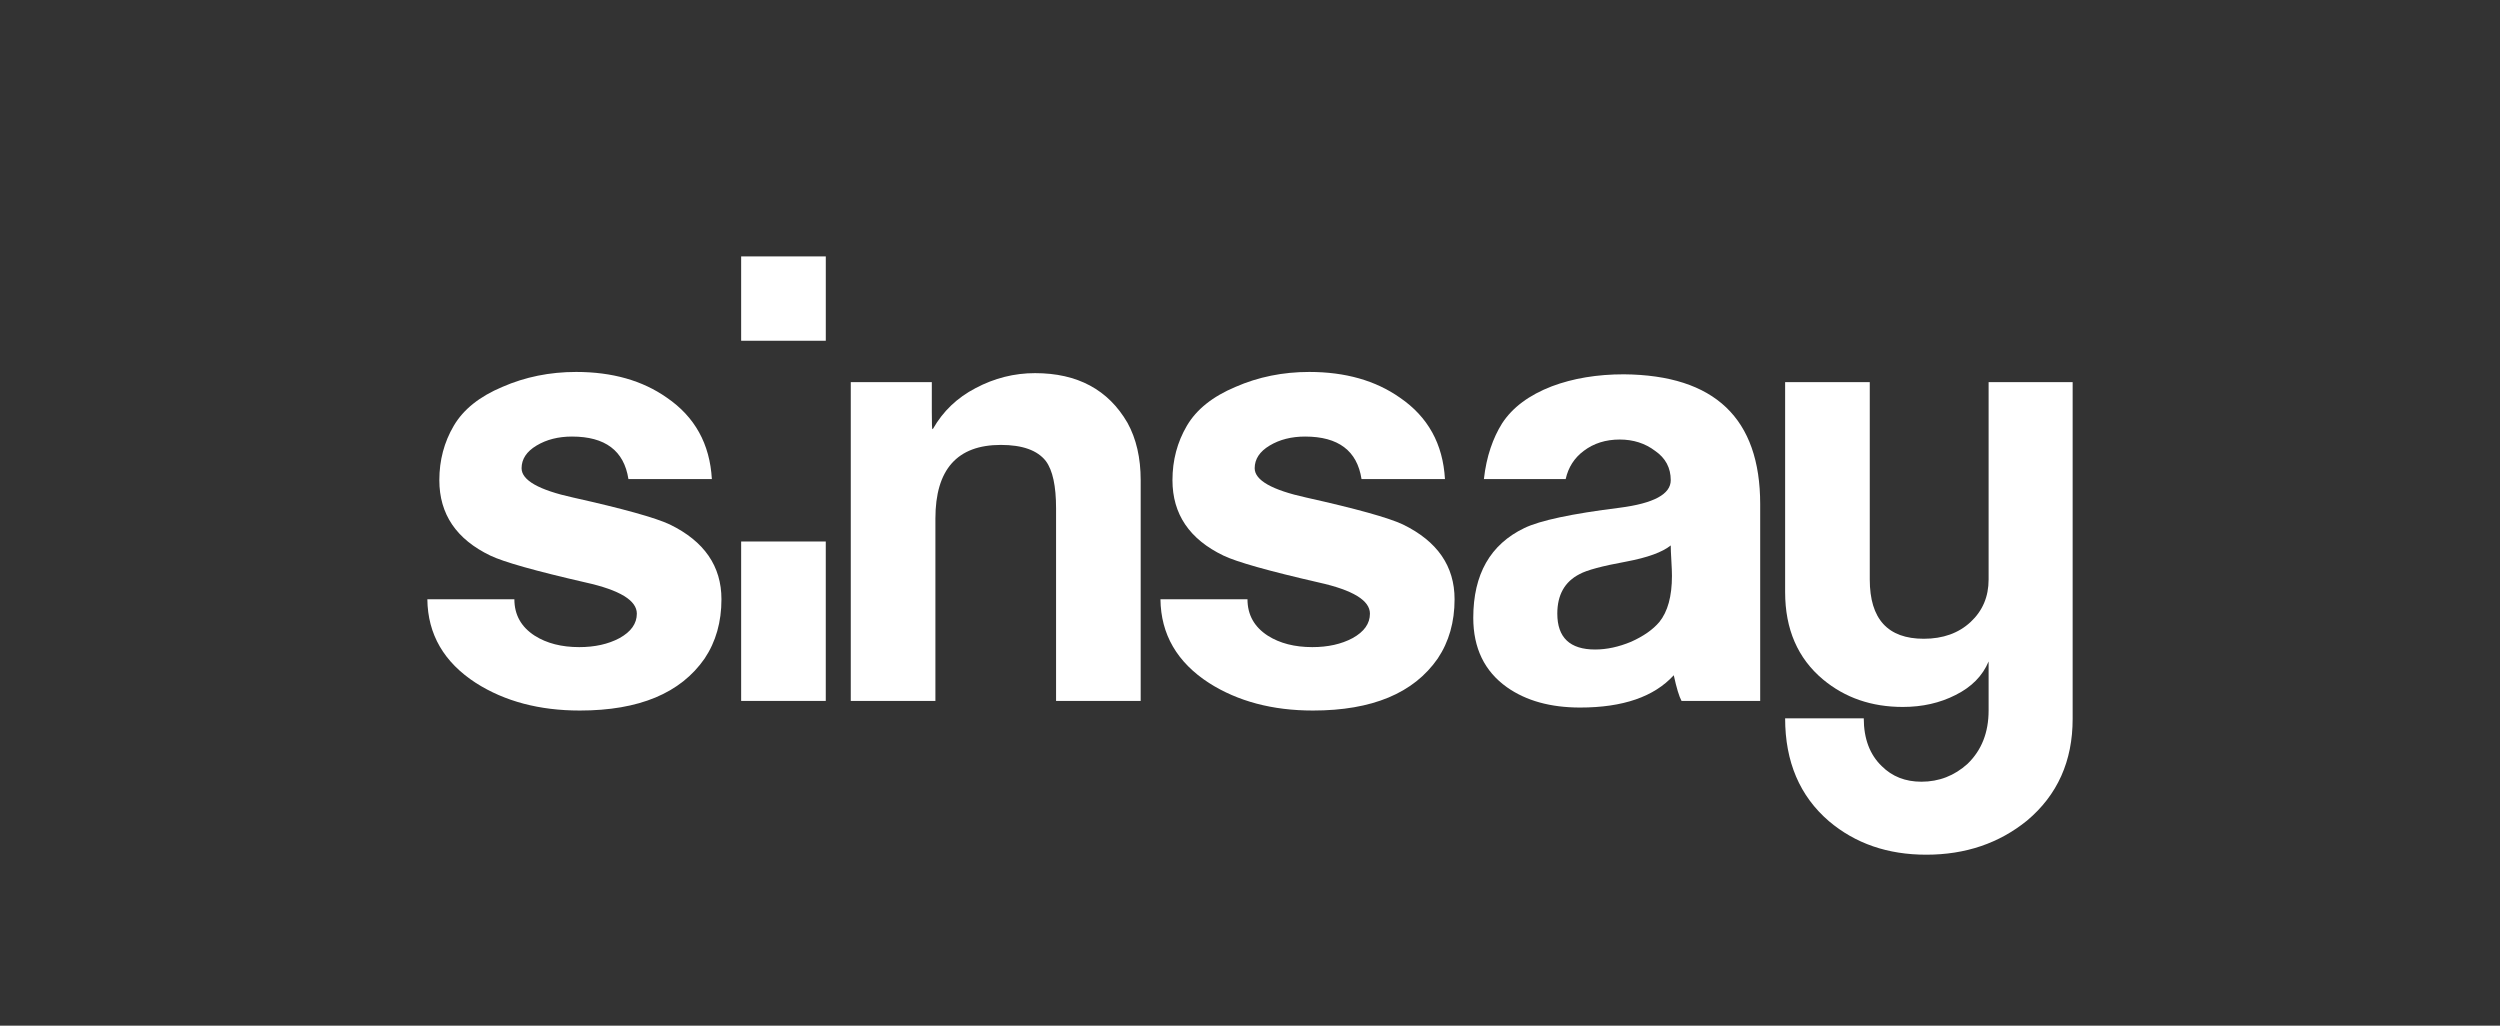 <?xml version="1.0" encoding="UTF-8"?>
<svg xmlns="http://www.w3.org/2000/svg" width="117" height="48" viewBox="0 0 117 48" fill="none">
  <rect x="0" y="0" width="117" height="48" fill="#333333" stroke="none"/>
  <path d="M34.686 12H38.647V15.947H34.686V12Z" fill="white"></path>
  <path d="M33.764 28.045C33.764 29.11 33.502 30.033 32.978 30.817C31.854 32.441 29.907 33.253 27.135 33.253C25.243 33.253 23.623 32.823 22.275 31.965C20.777 30.995 20.018 29.688 20 28.045H24.073C24.073 28.773 24.391 29.343 25.028 29.753C25.59 30.108 26.283 30.285 27.107 30.285C27.837 30.285 28.465 30.146 28.989 29.866C29.532 29.567 29.804 29.185 29.804 28.718C29.804 28.102 29.008 27.616 27.416 27.262C25.056 26.72 23.567 26.3 22.949 26.002C21.357 25.237 20.561 24.061 20.561 22.474C20.561 21.541 20.786 20.692 21.236 19.927C21.685 19.161 22.444 18.555 23.511 18.107C24.579 17.64 25.73 17.407 26.966 17.407C28.652 17.407 30.066 17.808 31.208 18.611C32.519 19.507 33.221 20.776 33.315 22.419H29.41C29.205 21.093 28.324 20.431 26.77 20.431C26.133 20.431 25.58 20.57 25.112 20.851C24.644 21.13 24.41 21.485 24.41 21.914C24.41 22.474 25.215 22.932 26.826 23.286C29.167 23.809 30.674 24.229 31.349 24.546C32.959 25.33 33.764 26.497 33.764 28.045Z" fill="white"></path>
  <path d="M53.384 32.805H49.424V23.79C49.424 22.745 49.265 22.007 48.946 21.578C48.553 21.074 47.85 20.822 46.839 20.822C44.798 20.822 43.777 21.97 43.777 24.266V32.805H39.816V17.883H43.609V19.283C43.609 19.824 43.618 20.094 43.637 20.094C43.637 20.076 43.646 20.067 43.665 20.067C44.133 19.245 44.798 18.611 45.659 18.163C46.54 17.696 47.466 17.463 48.44 17.463C50.425 17.463 51.867 18.237 52.766 19.787C53.178 20.533 53.384 21.429 53.384 22.474V32.805Z" fill="white"></path>
  <path d="M67.287 30.817C67.812 30.033 68.074 29.11 68.074 28.045C68.074 26.497 67.268 25.33 65.658 24.546C64.984 24.229 63.476 23.809 61.135 23.286C59.524 22.932 58.719 22.474 58.719 21.914C58.719 21.485 58.953 21.13 59.421 20.851C59.89 20.57 60.442 20.431 61.079 20.431C62.633 20.431 63.514 21.093 63.719 22.419H67.624C67.53 20.776 66.828 19.507 65.517 18.611C64.375 17.808 62.961 17.407 61.275 17.407C60.04 17.407 58.888 17.64 57.821 18.107C56.753 18.555 55.995 19.161 55.545 19.927C55.096 20.692 54.871 21.541 54.871 22.474C54.871 24.061 55.667 25.237 57.259 26.002C57.877 26.3 59.365 26.72 61.725 27.262C63.317 27.616 64.113 28.102 64.113 28.718C64.113 29.185 63.841 29.567 63.298 29.866C62.774 30.146 62.147 30.285 61.416 30.285C60.592 30.285 59.899 30.108 59.337 29.753C58.701 29.343 58.382 28.773 58.382 28.045H54.309C54.328 29.688 55.086 30.995 56.584 31.965C57.933 32.823 59.553 33.253 61.444 33.253C64.216 33.253 66.163 32.441 67.287 30.817Z" fill="white"></path>
  <path fill-rule="evenodd" clip-rule="evenodd" d="M78.697 32.805C78.584 32.6 78.462 32.199 78.332 31.601C77.414 32.609 75.953 33.113 73.949 33.113C72.564 33.113 71.421 32.796 70.522 32.161C69.474 31.415 68.949 30.332 68.949 28.913C68.949 26.879 69.745 25.479 71.337 24.714C72.067 24.359 73.556 24.042 75.803 23.762C77.395 23.557 78.191 23.127 78.191 22.474C78.191 21.895 77.948 21.438 77.461 21.102C76.993 20.747 76.44 20.57 75.803 20.57C75.148 20.57 74.586 20.747 74.118 21.102C73.679 21.43 73.398 21.869 73.274 22.419H69.447C69.563 21.359 69.874 20.491 70.298 19.814C70.784 19.068 71.562 18.489 72.629 18.078C73.622 17.705 74.746 17.518 76 17.518C80.251 17.555 82.377 19.581 82.377 23.594V32.805H78.697ZM78.191 25.526C77.797 25.843 77.105 26.095 76.112 26.282C74.989 26.487 74.258 26.683 73.921 26.87C73.228 27.224 72.882 27.841 72.882 28.718C72.882 29.838 73.472 30.397 74.651 30.397C75.195 30.397 75.756 30.276 76.337 30.034C76.918 29.773 77.358 29.465 77.657 29.11C78.05 28.625 78.247 27.906 78.247 26.954C78.247 26.786 78.238 26.543 78.219 26.226C78.2 25.909 78.191 25.675 78.191 25.526Z" fill="white"></path>
  <path d="M38.646 25.342H34.686V32.803H38.646V25.342Z" fill="white"></path>
  <path d="M94.865 38.404C96.288 37.209 97 35.623 97 33.645L97 17.883H93.067V27.122C93.067 27.924 92.786 28.587 92.224 29.11C91.662 29.632 90.932 29.894 90.033 29.894C88.348 29.894 87.505 28.97 87.505 27.122V17.883H83.544V27.71C83.544 29.445 84.134 30.808 85.314 31.797C86.344 32.656 87.589 33.085 89.05 33.085C89.968 33.085 90.791 32.898 91.522 32.525C92.271 32.152 92.786 31.629 93.067 30.957V33.253C93.067 34.279 92.739 35.11 92.084 35.745C91.466 36.305 90.745 36.584 89.921 36.584C89.172 36.584 88.554 36.342 88.067 35.856C87.505 35.315 87.224 34.569 87.224 33.617H83.544C83.544 35.651 84.228 37.257 85.595 38.432C86.831 39.478 88.348 40 90.146 40C91.981 40 93.554 39.468 94.865 38.404Z" fill="white"></path>
</svg>
